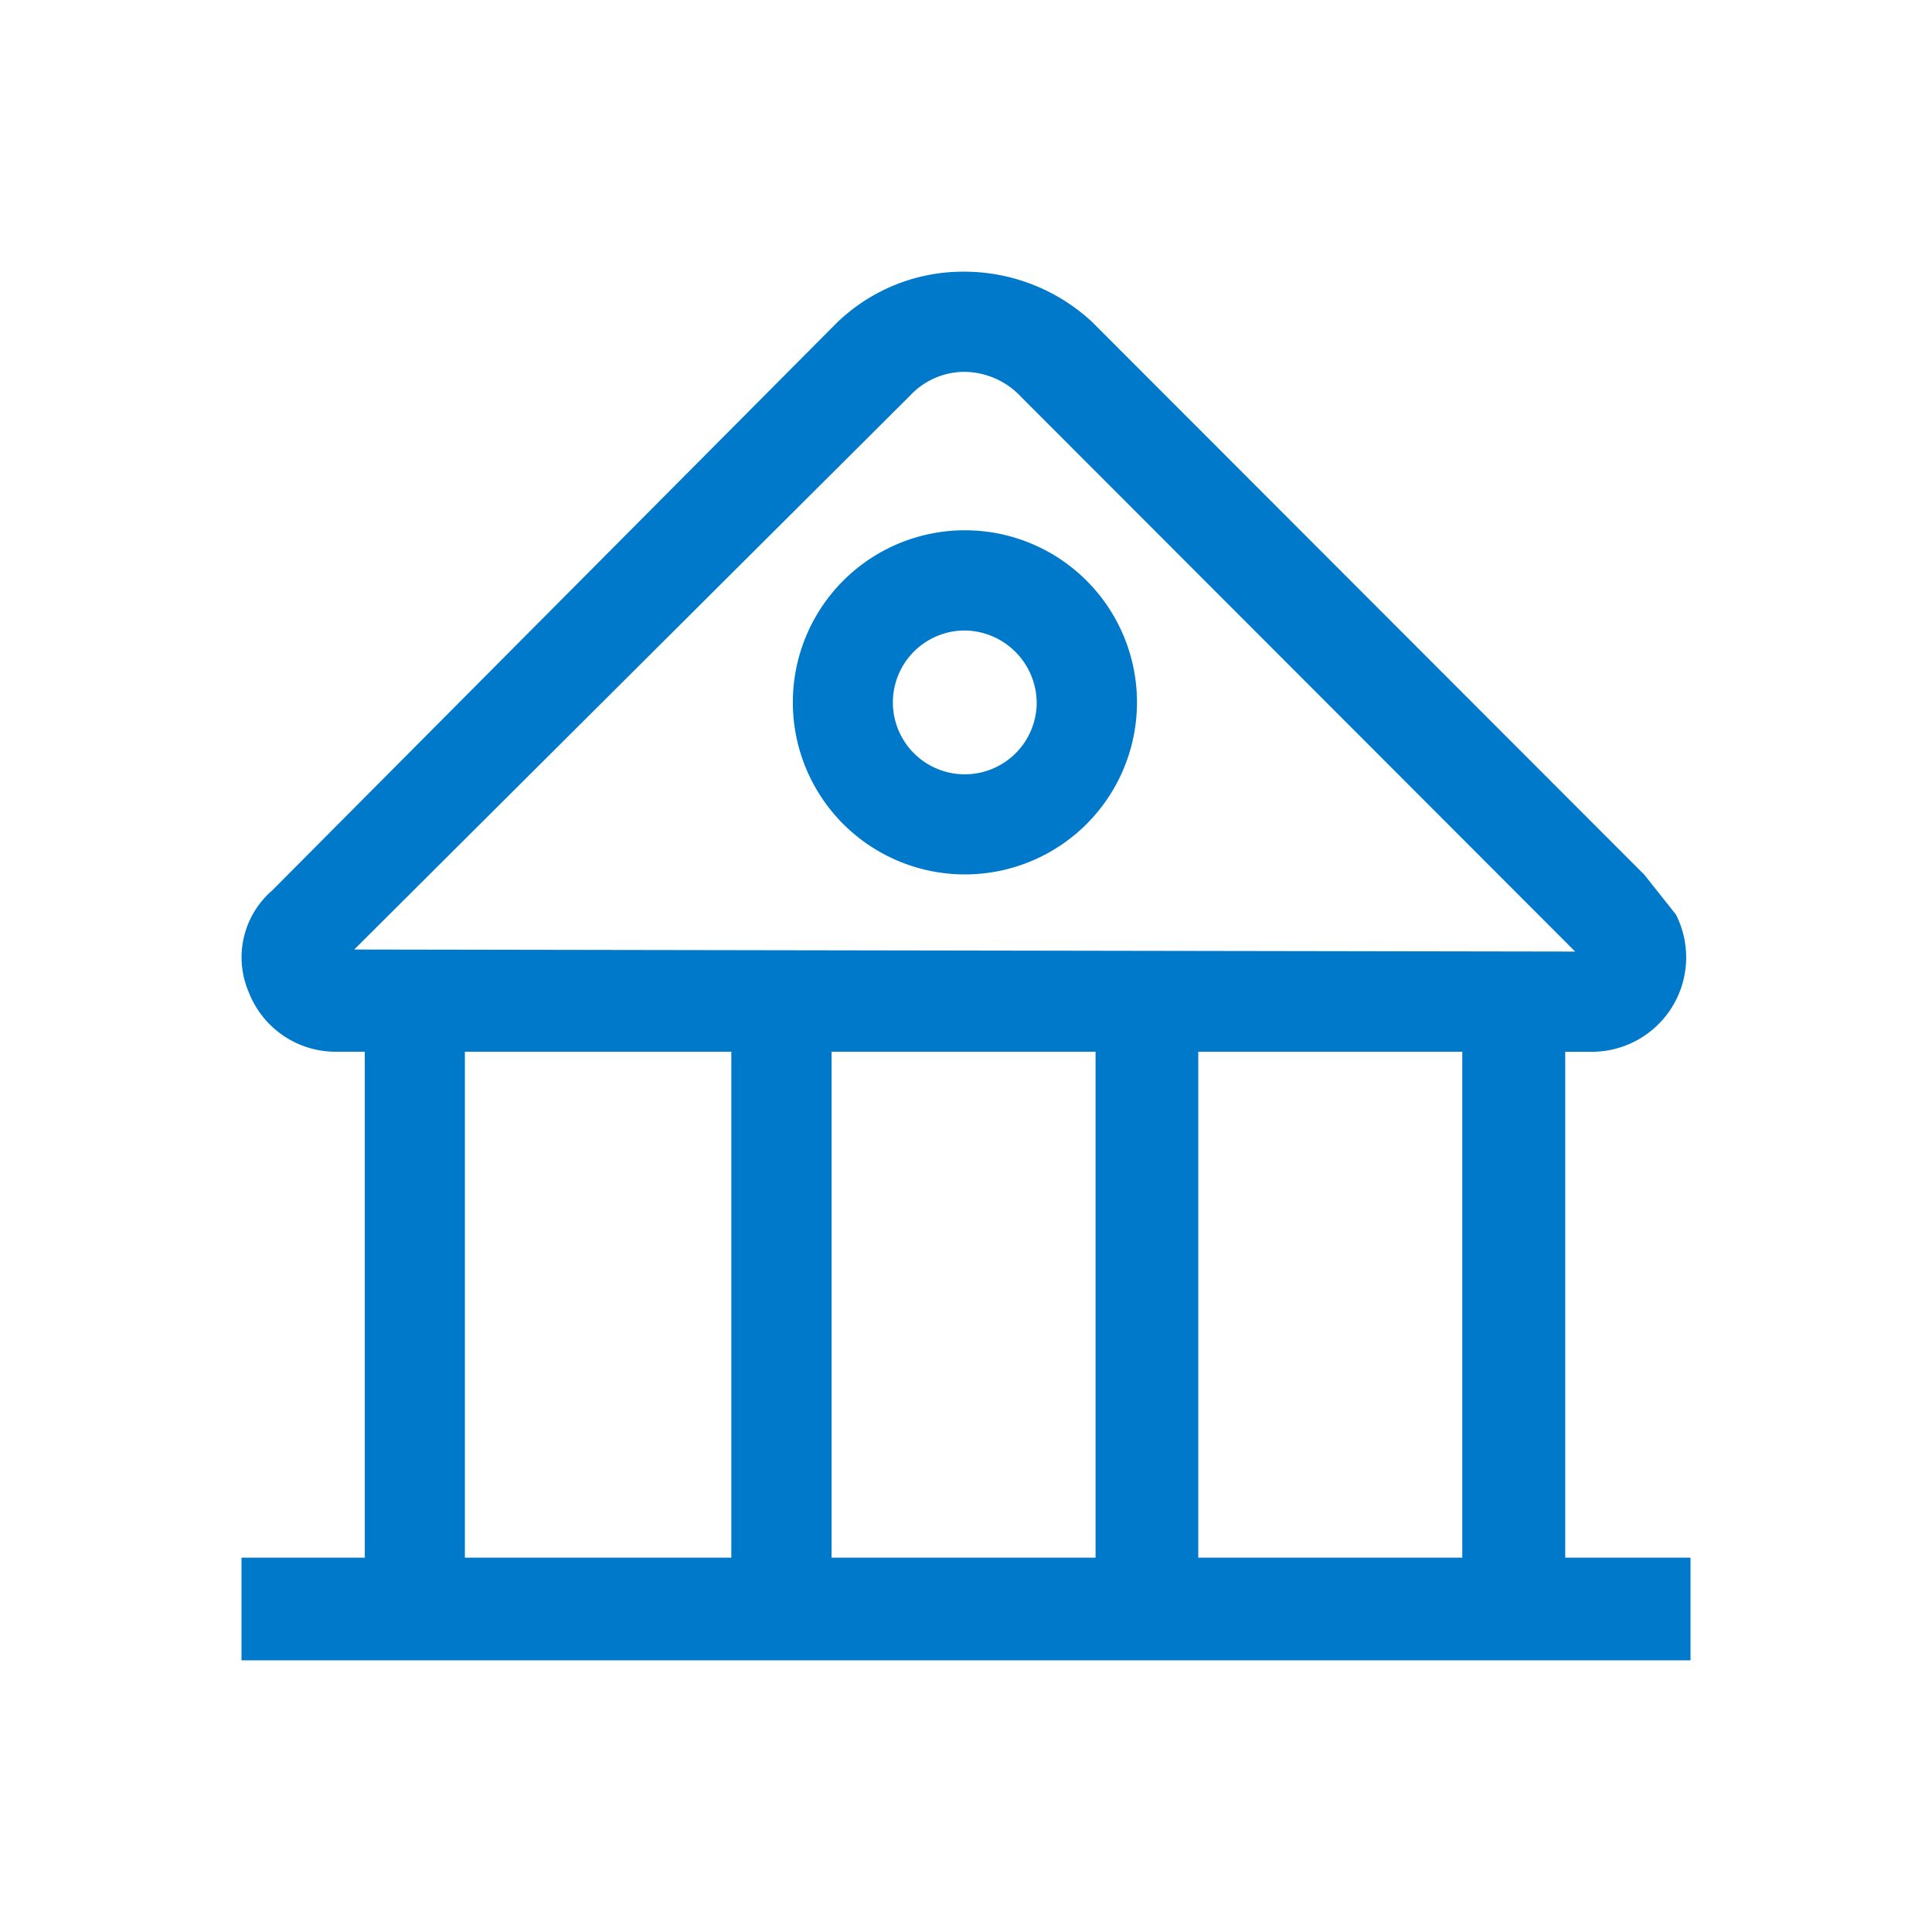<svg id="图层_1" data-name="图层 1" xmlns="http://www.w3.org/2000/svg" viewBox="0 0 32 32"><defs><style>.cls-1{fill:#0079cb;fill-rule:evenodd;}</style></defs><title>sol</title><path class="cls-1" d="M4,27.5V25.8H6.042v-8.38H5.586a1.544,1.544,0,0,1-1.464-.982,1.463,1.463,0,0,1,.386-1.689l9.35-9.4A3.009,3.009,0,0,1,15.982,4.5a3.112,3.112,0,0,1,2.105.831l9.148,9.157.523.659.023.047a1.564,1.564,0,0,1-1.4,2.227h-.456V25.8H28v1.7Zm20.22-1.7v-8.38H19.847V25.8Zm-6.074,0v-8.38H13.773V25.8Zm-6.033,0v-8.38H7.7V25.8ZM26.09,15.761,16.916,6.577a1.3,1.3,0,0,0-.934-.418,1.238,1.238,0,0,0-.915.4l-9.2,9.168ZM15.982,14.483a2.849,2.849,0,1,1,0-5.7,2.849,2.849,0,0,1,0,5.7Zm0-4.04a1.191,1.191,0,1,0,1.189,1.191A1.206,1.206,0,0,0,15.982,10.443Z"/></svg>